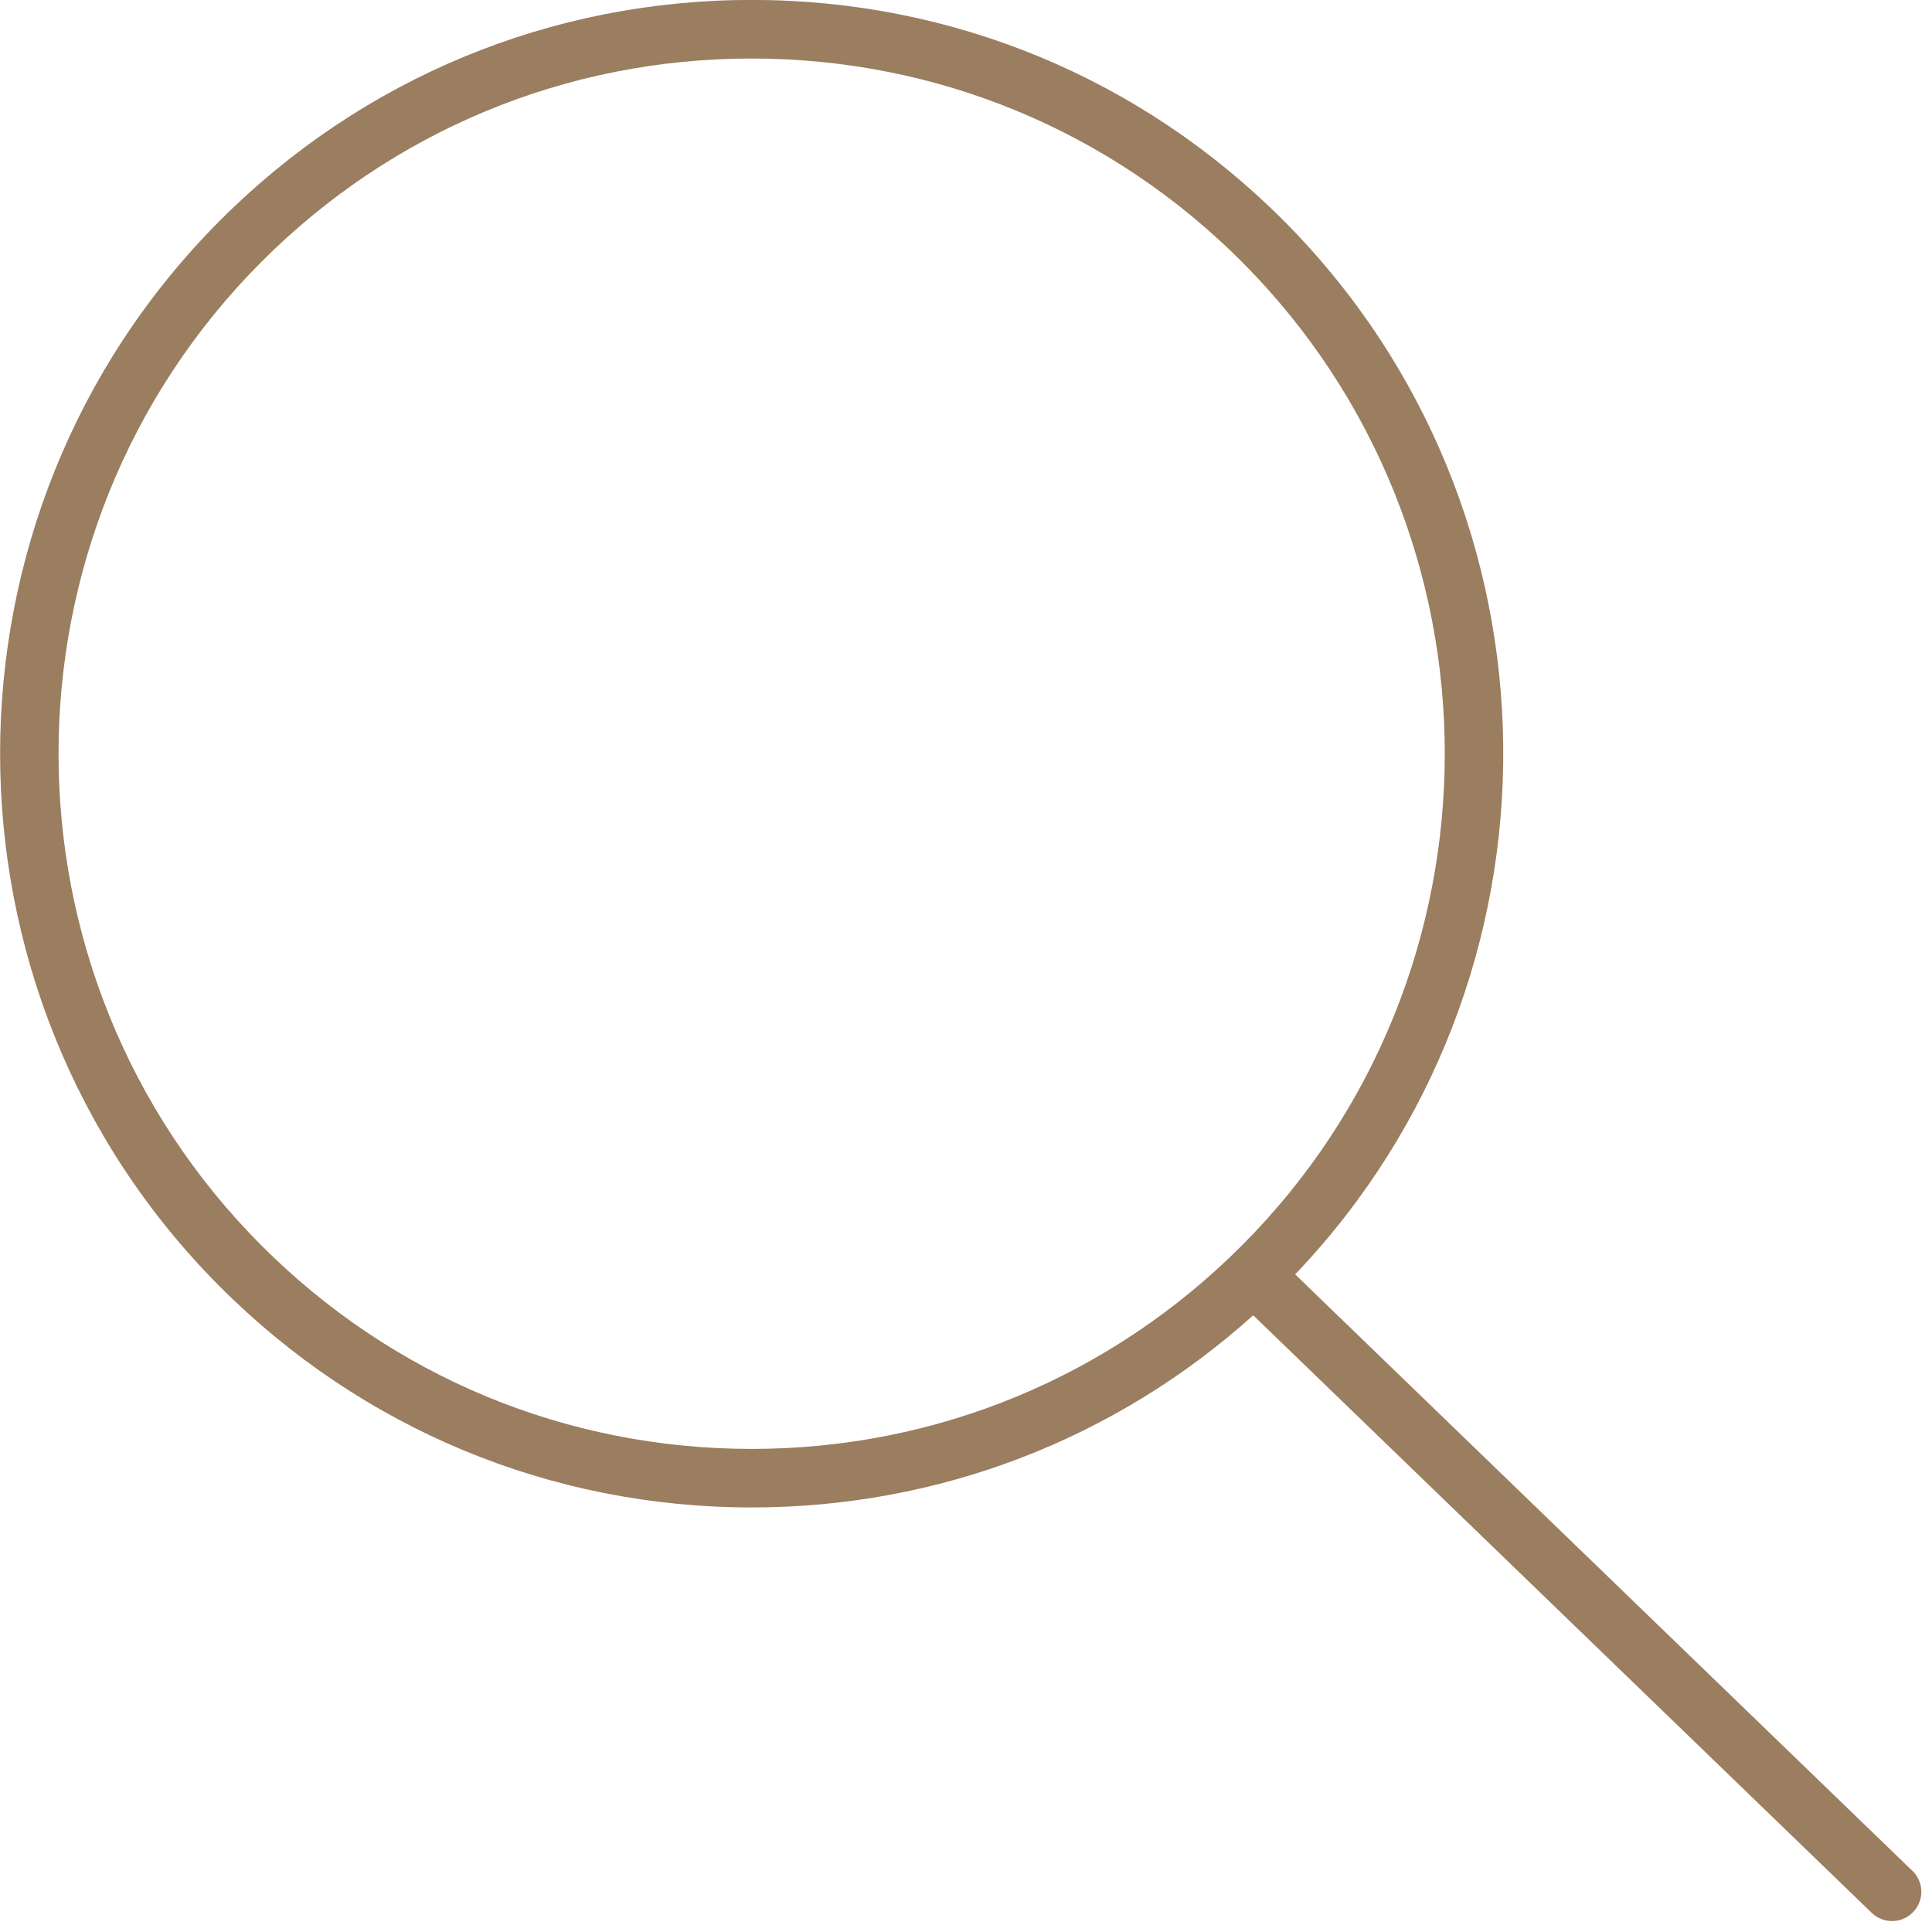 <svg height="24" viewBox="0 0 24 24" width="24" xmlns="http://www.w3.org/2000/svg"><path d="m3.246 15.47c-3.359-3.367-3.358-8.847 0-12.216 1.627-1.63 3.79-2.527 6.091-2.527 2.301 0 4.465.897 6.092 2.527 3.358 3.369 3.358 8.849 0 12.216-1.627 1.631-3.791 2.529-6.092 2.529-2.301 0-4.464-.898-6.091-2.529m20.51 7.77-7.667-7.409c3.493-3.661 3.447-9.488-.144-13.091-1.765-1.768-4.111-2.741-6.607-2.741-2.495 0-4.841.973-6.606 2.741-3.641 3.652-3.641 9.593 0 13.243 1.765 1.769 4.111 2.743 6.606 2.743 2.322 0 4.515-.845 6.23-2.387l7.683 7.423c.071.068.161.102.253.102.095 0 .19-.037.261-.111.14-.144.136-.375-.009-.514" fill="#9b7d5f" fill-rule="evenodd"/></svg>